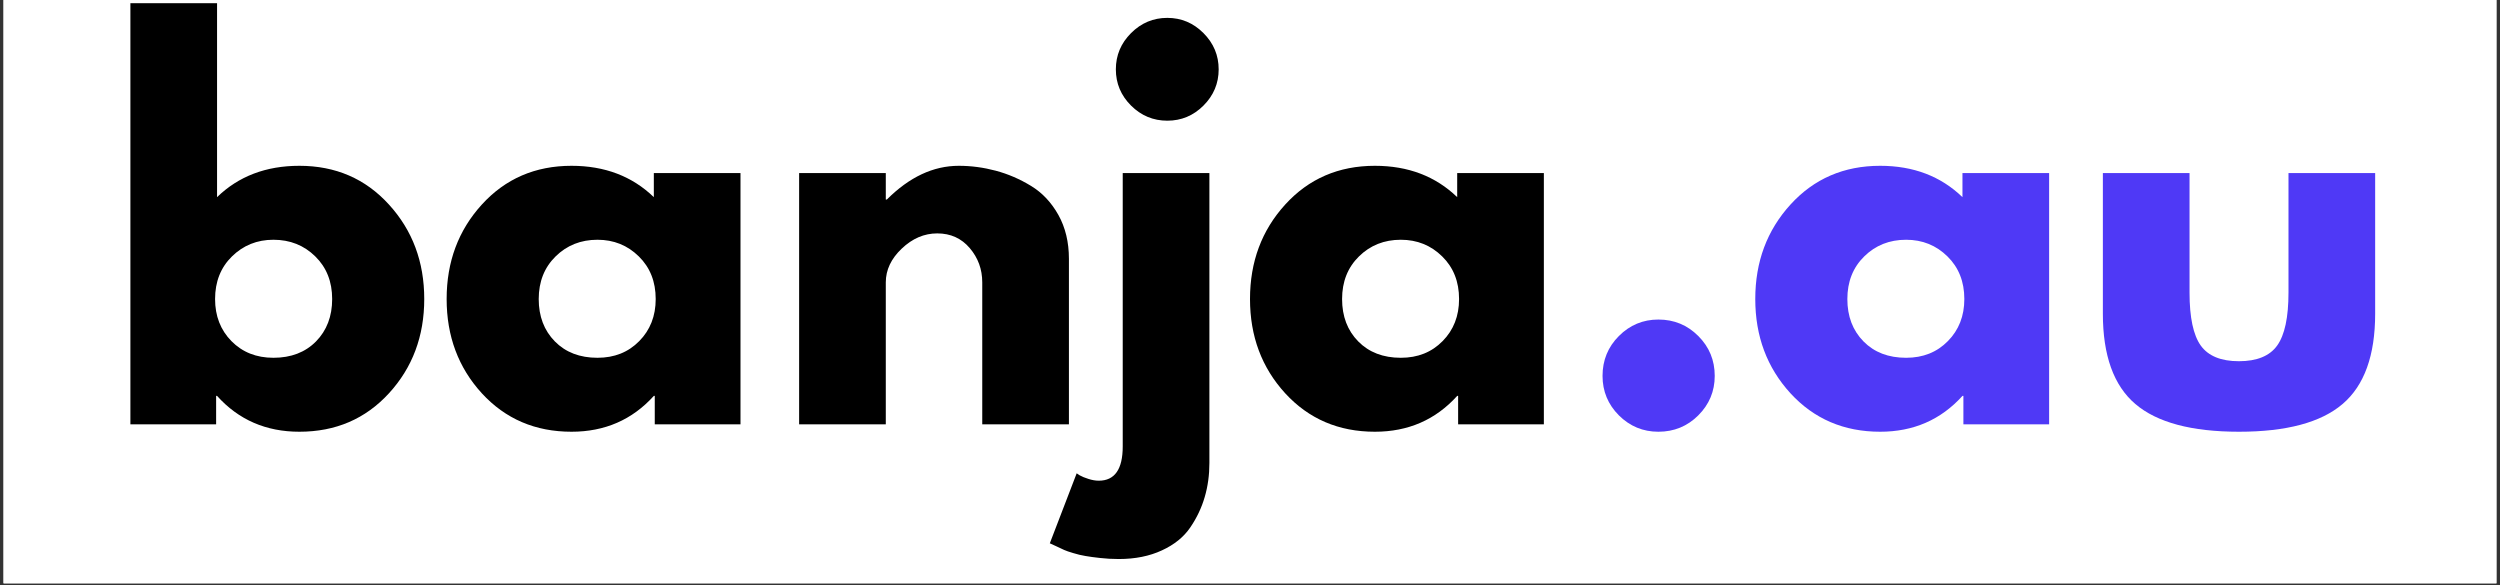 <svg xmlns="http://www.w3.org/2000/svg" xmlns:xlink="http://www.w3.org/1999/xlink" width="500" zoomAndPan="magnify" viewBox="0 0 375 87.75" height="117" preserveAspectRatio="xMidYMid meet" version="1.0"><rect x="0" y="0" width="375" height="87.75" fill="#333333" stroke="none"/><defs><g/><clipPath id="a8cbf72ae6"><path d="M 0.531 0 L 374.465 0 L 374.465 87.5 L 0.531 87.5 Z M 0.531 0 " clip-rule="nonzero"/></clipPath><clipPath id="396d0c37be"><path d="M 14 0 L 362 0 L 362 87.5 L 14 87.5 Z M 14 0 " clip-rule="nonzero"/></clipPath><clipPath id="74b3170147"><rect x="0" width="348" y="0" height="88"/></clipPath></defs><g clip-path="url(#a8cbf72ae6)"><path fill="#ffffff" d="M 0.531 0 L 374.469 0 L 374.469 87.5 L 0.531 87.5 Z M 0.531 0 " fill-opacity="1" fill-rule="nonzero"/><path fill="#ffffff" d="M 0.531 0 L 374.469 0 L 374.469 87.5 L 0.531 87.5 Z M 0.531 0 " fill-opacity="1" fill-rule="nonzero"/></g><g clip-path="url(#396d0c37be)"><g transform="matrix(1, 0, 0, 1, 14, 0)"><g clip-path="url(#74b3170147)"><g fill="#000000" fill-opacity="1"><g transform="translate(1.153, 63.651)"><g><path d="M 43.188 -32.969 C 46.719 -29.102 48.484 -24.379 48.484 -18.797 C 48.484 -13.223 46.719 -8.508 43.188 -4.656 C 39.664 -0.812 35.188 1.109 29.75 1.109 C 24.75 1.109 20.633 -0.68 17.406 -4.266 L 17.266 -4.266 L 17.266 0 L 4.406 0 L 4.406 -63.172 L 17.406 -63.172 L 17.406 -34.078 C 20.633 -37.211 24.75 -38.781 29.75 -38.781 C 35.188 -38.781 39.664 -36.844 43.188 -32.969 Z M 32.25 -12.438 C 33.863 -14.082 34.672 -16.203 34.672 -18.797 C 34.672 -21.398 33.828 -23.531 32.141 -25.188 C 30.453 -26.852 28.359 -27.688 25.859 -27.688 C 23.41 -27.688 21.336 -26.852 19.641 -25.188 C 17.953 -23.531 17.109 -21.398 17.109 -18.797 C 17.109 -16.254 17.926 -14.148 19.562 -12.484 C 21.207 -10.816 23.305 -9.984 25.859 -9.984 C 28.504 -9.984 30.633 -10.801 32.25 -12.438 Z M 32.25 -12.438 "/></g></g></g><g fill="#000000" fill-opacity="1"><g transform="translate(51.308, 63.651)"><g><path d="M 6.969 -4.656 C 3.445 -8.508 1.688 -13.223 1.688 -18.797 C 1.688 -24.379 3.445 -29.102 6.969 -32.969 C 10.5 -36.844 14.984 -38.781 20.422 -38.781 C 25.41 -38.781 29.523 -37.211 32.766 -34.078 L 32.766 -37.688 L 45.766 -37.688 L 45.766 0 L 32.906 0 L 32.906 -4.266 L 32.766 -4.266 C 29.523 -0.68 25.41 1.109 20.422 1.109 C 14.984 1.109 10.5 -0.812 6.969 -4.656 Z M 18.031 -25.188 C 16.344 -23.531 15.5 -21.398 15.5 -18.797 C 15.5 -16.203 16.305 -14.082 17.922 -12.438 C 19.535 -10.801 21.664 -9.984 24.312 -9.984 C 26.852 -9.984 28.941 -10.816 30.578 -12.484 C 32.223 -14.148 33.047 -16.254 33.047 -18.797 C 33.047 -21.398 32.203 -23.531 30.516 -25.188 C 28.828 -26.852 26.758 -27.688 24.312 -27.688 C 21.812 -27.688 19.719 -26.852 18.031 -25.188 Z M 18.031 -25.188 "/></g></g></g><g fill="#000000" fill-opacity="1"><g transform="translate(101.463, 63.651)"><g><path d="M 4.406 0 L 4.406 -37.688 L 17.406 -37.688 L 17.406 -33.719 L 17.562 -33.719 C 20.938 -37.094 24.535 -38.781 28.359 -38.781 C 30.211 -38.781 32.055 -38.535 33.891 -38.047 C 35.734 -37.555 37.5 -36.797 39.188 -35.766 C 40.875 -34.742 42.242 -33.289 43.297 -31.406 C 44.348 -29.52 44.875 -27.328 44.875 -24.828 L 44.875 0 L 31.875 0 L 31.875 -21.297 C 31.875 -23.254 31.25 -24.969 30 -26.438 C 28.75 -27.906 27.125 -28.641 25.125 -28.641 C 23.164 -28.641 21.391 -27.879 19.797 -26.359 C 18.203 -24.848 17.406 -23.16 17.406 -21.297 L 17.406 0 Z M 4.406 0 "/></g></g></g><g fill="#000000" fill-opacity="1"><g transform="translate(150.003, 63.651)"><g><path d="M 5.656 -58.688 C 7.176 -60.207 8.988 -60.969 11.094 -60.969 C 13.195 -60.969 15.004 -60.207 16.516 -58.688 C 18.035 -57.164 18.797 -55.352 18.797 -53.25 C 18.797 -51.145 18.035 -49.332 16.516 -47.812 C 15.004 -46.301 13.195 -45.547 11.094 -45.547 C 8.988 -45.547 7.176 -46.301 5.656 -47.812 C 4.133 -49.332 3.375 -51.145 3.375 -53.25 C 3.375 -55.352 4.133 -57.164 5.656 -58.688 Z M 4.406 -37.688 L 4.406 3.312 C 4.406 6.738 3.207 8.453 0.812 8.453 C 0.32 8.453 -0.191 8.363 -0.734 8.188 C -1.273 8.02 -1.719 7.836 -2.062 7.641 L -2.5 7.344 L -6.531 17.844 C -6.438 17.895 -6.117 18.039 -5.578 18.281 C -5.047 18.531 -4.645 18.719 -4.375 18.844 C -4.102 18.969 -3.648 19.125 -3.016 19.312 C -2.379 19.508 -1.766 19.656 -1.172 19.75 C -0.586 19.852 0.141 19.953 1.016 20.047 C 1.898 20.148 2.832 20.203 3.812 20.203 C 6.27 20.203 8.426 19.77 10.281 18.906 C 12.145 18.051 13.566 16.898 14.547 15.453 C 15.523 14.016 16.242 12.5 16.703 10.906 C 17.172 9.312 17.406 7.609 17.406 5.797 L 17.406 -37.688 Z M 4.406 -37.688 "/></g></g></g><g fill="#000000" fill-opacity="1"><g transform="translate(171.813, 63.651)"><g><path d="M 6.969 -4.656 C 3.445 -8.508 1.688 -13.223 1.688 -18.797 C 1.688 -24.379 3.445 -29.102 6.969 -32.969 C 10.5 -36.844 14.984 -38.781 20.422 -38.781 C 25.41 -38.781 29.523 -37.211 32.766 -34.078 L 32.766 -37.688 L 45.766 -37.688 L 45.766 0 L 32.906 0 L 32.906 -4.266 L 32.766 -4.266 C 29.523 -0.68 25.41 1.109 20.422 1.109 C 14.984 1.109 10.5 -0.812 6.969 -4.656 Z M 18.031 -25.188 C 16.344 -23.531 15.5 -21.398 15.5 -18.797 C 15.5 -16.203 16.305 -14.082 17.922 -12.438 C 19.535 -10.801 21.664 -9.984 24.312 -9.984 C 26.852 -9.984 28.941 -10.816 30.578 -12.484 C 32.223 -14.148 33.047 -16.254 33.047 -18.797 C 33.047 -21.398 32.203 -23.531 30.516 -25.188 C 28.828 -26.852 26.758 -27.688 24.312 -27.688 C 21.812 -27.688 19.719 -26.852 18.031 -25.188 Z M 18.031 -25.188 "/></g></g></g><g fill="#4f39f6" fill-opacity="1"><g transform="translate(221.975, 63.651)"><g><path d="M 12.781 -15.719 C 15.133 -15.719 17.129 -14.895 18.766 -13.25 C 20.41 -11.613 21.234 -9.617 21.234 -7.266 C 21.234 -4.961 20.41 -2.988 18.766 -1.344 C 17.129 0.289 15.133 1.109 12.781 1.109 C 10.477 1.109 8.504 0.289 6.859 -1.344 C 5.223 -2.988 4.406 -4.961 4.406 -7.266 C 4.406 -9.617 5.223 -11.613 6.859 -13.25 C 8.504 -14.895 10.477 -15.719 12.781 -15.719 Z M 12.781 -15.719 "/></g></g></g><g fill="#4f39f6" fill-opacity="1"><g transform="translate(247.603, 63.651)"><g><path d="M 6.969 -4.656 C 3.445 -8.508 1.688 -13.223 1.688 -18.797 C 1.688 -24.379 3.445 -29.102 6.969 -32.969 C 10.5 -36.844 14.984 -38.781 20.422 -38.781 C 25.41 -38.781 29.523 -37.211 32.766 -34.078 L 32.766 -37.688 L 45.766 -37.688 L 45.766 0 L 32.906 0 L 32.906 -4.266 L 32.766 -4.266 C 29.523 -0.68 25.41 1.109 20.422 1.109 C 14.984 1.109 10.5 -0.812 6.969 -4.656 Z M 18.031 -25.188 C 16.344 -23.531 15.5 -21.398 15.5 -18.797 C 15.5 -16.203 16.305 -14.082 17.922 -12.438 C 19.535 -10.801 21.664 -9.984 24.312 -9.984 C 26.852 -9.984 28.941 -10.816 30.578 -12.484 C 32.223 -14.148 33.047 -16.254 33.047 -18.797 C 33.047 -21.398 32.203 -23.531 30.516 -25.188 C 28.828 -26.852 26.758 -27.688 24.312 -27.688 C 21.812 -27.688 19.719 -26.852 18.031 -25.188 Z M 18.031 -25.188 "/></g></g></g><g fill="#4f39f6" fill-opacity="1"><g transform="translate(297.758, 63.651)"><g><path d="M 16.672 -37.688 L 16.672 -19.766 C 16.672 -16.035 17.234 -13.383 18.359 -11.812 C 19.484 -10.25 21.391 -9.469 24.078 -9.469 C 26.773 -9.469 28.688 -10.25 29.812 -11.812 C 30.945 -13.383 31.516 -16.035 31.516 -19.766 L 31.516 -37.688 L 44.516 -37.688 L 44.516 -16.594 C 44.516 -10.332 42.883 -5.816 39.625 -3.047 C 36.375 -0.273 31.195 1.109 24.094 1.109 C 16.988 1.109 11.805 -0.273 8.547 -3.047 C 5.297 -5.816 3.672 -10.332 3.672 -16.594 L 3.672 -37.688 Z M 16.672 -37.688 "/></g></g></g></g></g></g></svg>